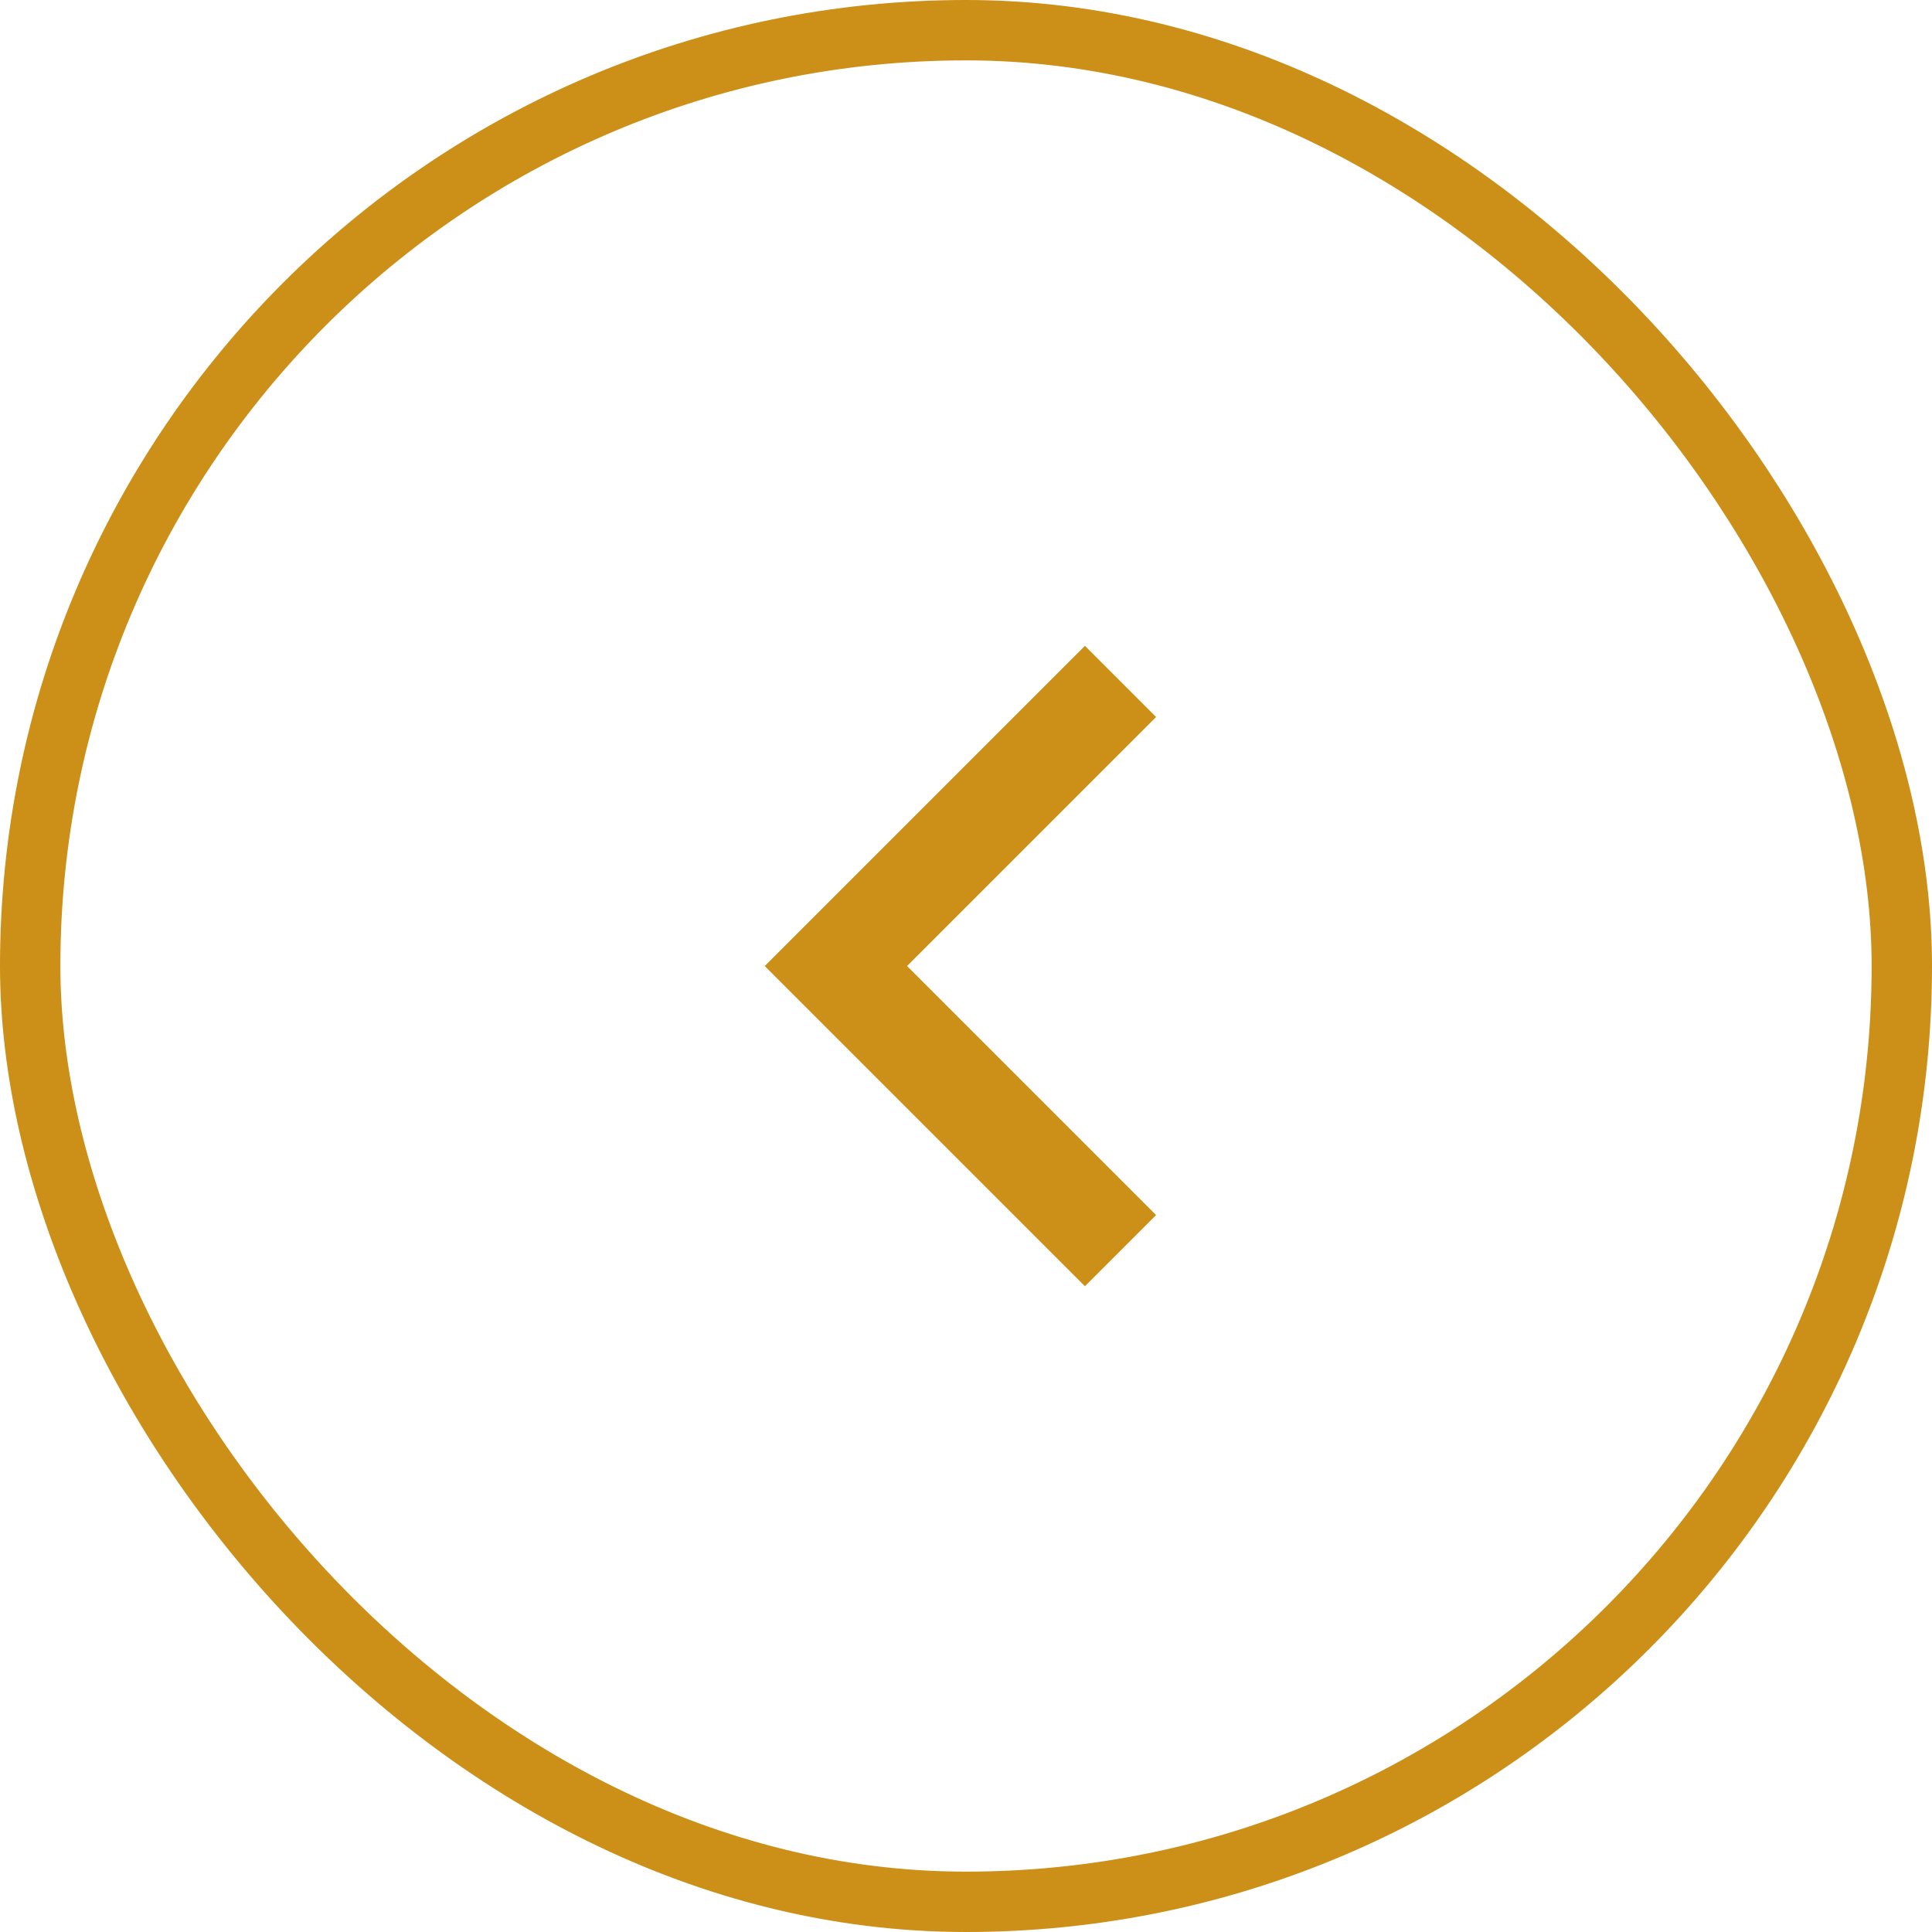 <svg width="64" height="64" viewBox="0 0 64 64" fill="none" xmlns="http://www.w3.org/2000/svg">
<rect x="1" y="1" width="62" height="62" rx="31" stroke="#CC9019" stroke-width="2"/>
<path d="M30.047 32.001L38.297 23.752L35.94 21.395L25.333 32.001L35.94 42.608L38.297 40.251L30.047 32.001Z" fill="#CC9019"/>
</svg>

